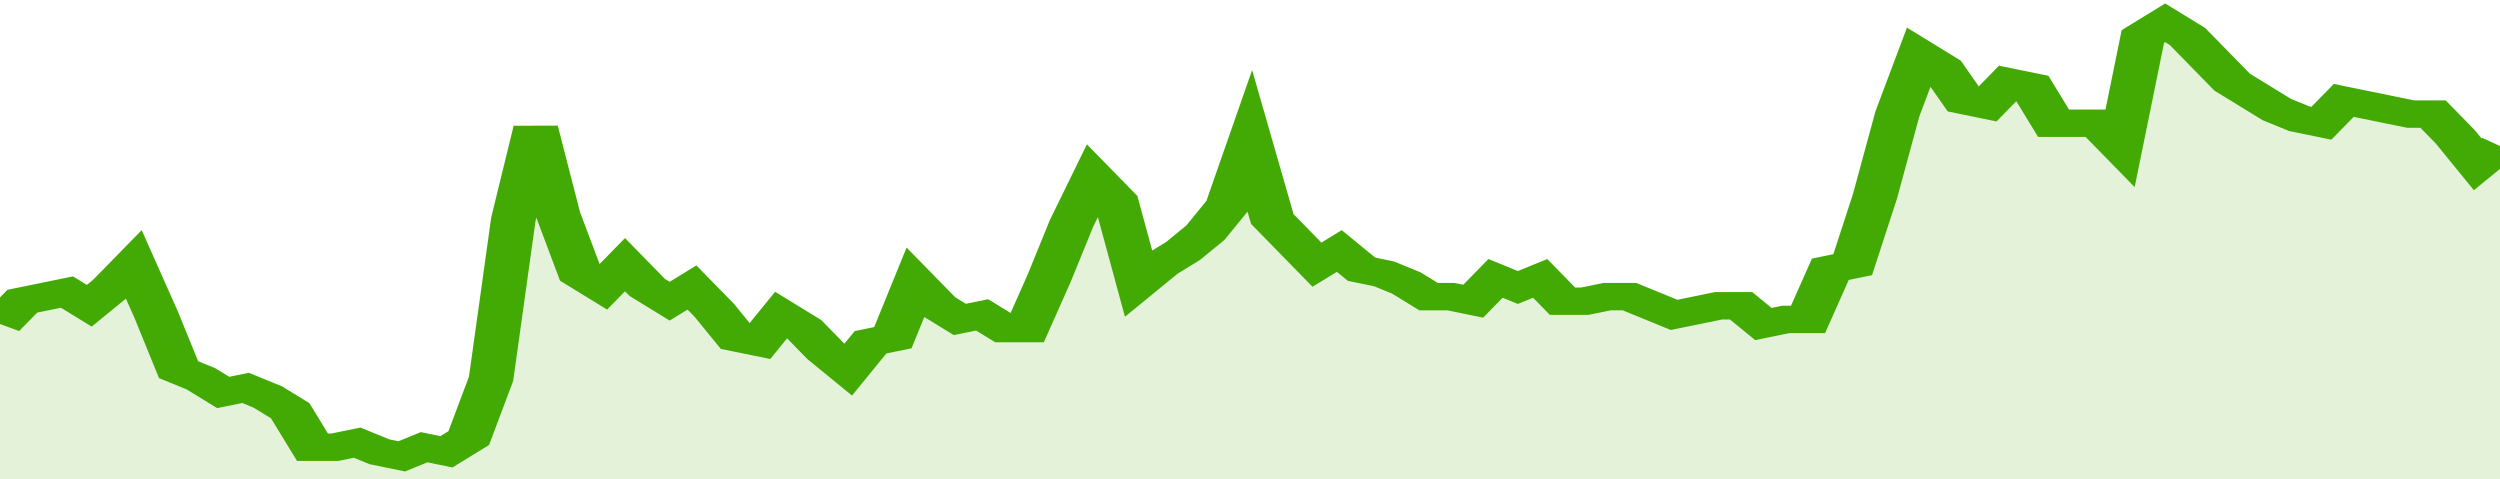 <svg xmlns="http://www.w3.org/2000/svg" viewBox="0 0 336 105" width="120" height="23" preserveAspectRatio="none">
				 <polyline fill="none" stroke="#43AA05" stroke-width="6" points="0, 71 3, 66 6, 65 9, 64 12, 67 15, 63 18, 58 21, 69 24, 81 27, 83 30, 86 33, 85 36, 87 39, 90 42, 98 45, 98 48, 97 51, 99 54, 100 57, 98 60, 99 63, 96 66, 83 69, 48 72, 28 75, 47 78, 60 81, 63 84, 58 87, 63 90, 66 93, 63 96, 68 99, 74 102, 75 105, 69 108, 72 111, 77 114, 81 117, 75 120, 74 123, 62 126, 67 129, 70 132, 69 135, 72 138, 72 141, 61 144, 49 147, 39 150, 44 153, 62 156, 58 159, 55 162, 51 165, 45 168, 31 171, 48 174, 53 177, 58 180, 55 183, 59 186, 60 189, 62 192, 65 195, 65 198, 66 201, 61 204, 63 207, 61 210, 66 213, 66 216, 65 219, 65 222, 67 225, 69 228, 68 231, 67 234, 67 237, 71 240, 70 243, 70 246, 59 249, 58 252, 43 255, 25 258, 12 261, 15 264, 22 267, 23 270, 18 273, 19 276, 27 279, 27 282, 27 285, 32 288, 8 291, 5 294, 8 297, 13 300, 18 303, 21 306, 24 309, 26 312, 27 315, 22 318, 23 321, 24 324, 25 327, 25 330, 30 333, 36 336, 32 336, 32 "> </polyline>
				 <polygon fill="#43AA05" opacity="0.15" points="0, 105 0, 71 3, 66 6, 65 9, 64 12, 67 15, 63 18, 58 21, 69 24, 81 27, 83 30, 86 33, 85 36, 87 39, 90 42, 98 45, 98 48, 97 51, 99 54, 100 57, 98 60, 99 63, 96 66, 83 69, 48 72, 28 75, 47 78, 60 81, 63 84, 58 87, 63 90, 66 93, 63 96, 68 99, 74 102, 75 105, 69 108, 72 111, 77 114, 81 117, 75 120, 74 123, 62 126, 67 129, 70 132, 69 135, 72 138, 72 141, 61 144, 49 147, 39 150, 44 153, 62 156, 58 159, 55 162, 51 165, 45 168, 31 171, 48 174, 53 177, 58 180, 55 183, 59 186, 60 189, 62 192, 65 195, 65 198, 66 201, 61 204, 63 207, 61 210, 66 213, 66 216, 65 219, 65 222, 67 225, 69 228, 68 231, 67 234, 67 237, 71 240, 70 243, 70 246, 59 249, 58 252, 43 255, 25 258, 12 261, 15 264, 22 267, 23 270, 18 273, 19 276, 27 279, 27 282, 27 285, 32 288, 8 291, 5 294, 8 297, 13 300, 18 303, 21 306, 24 309, 26 312, 27 315, 22 318, 23 321, 24 324, 25 327, 25 330, 30 333, 36 336, 32 336, 105 "></polygon>
			</svg>